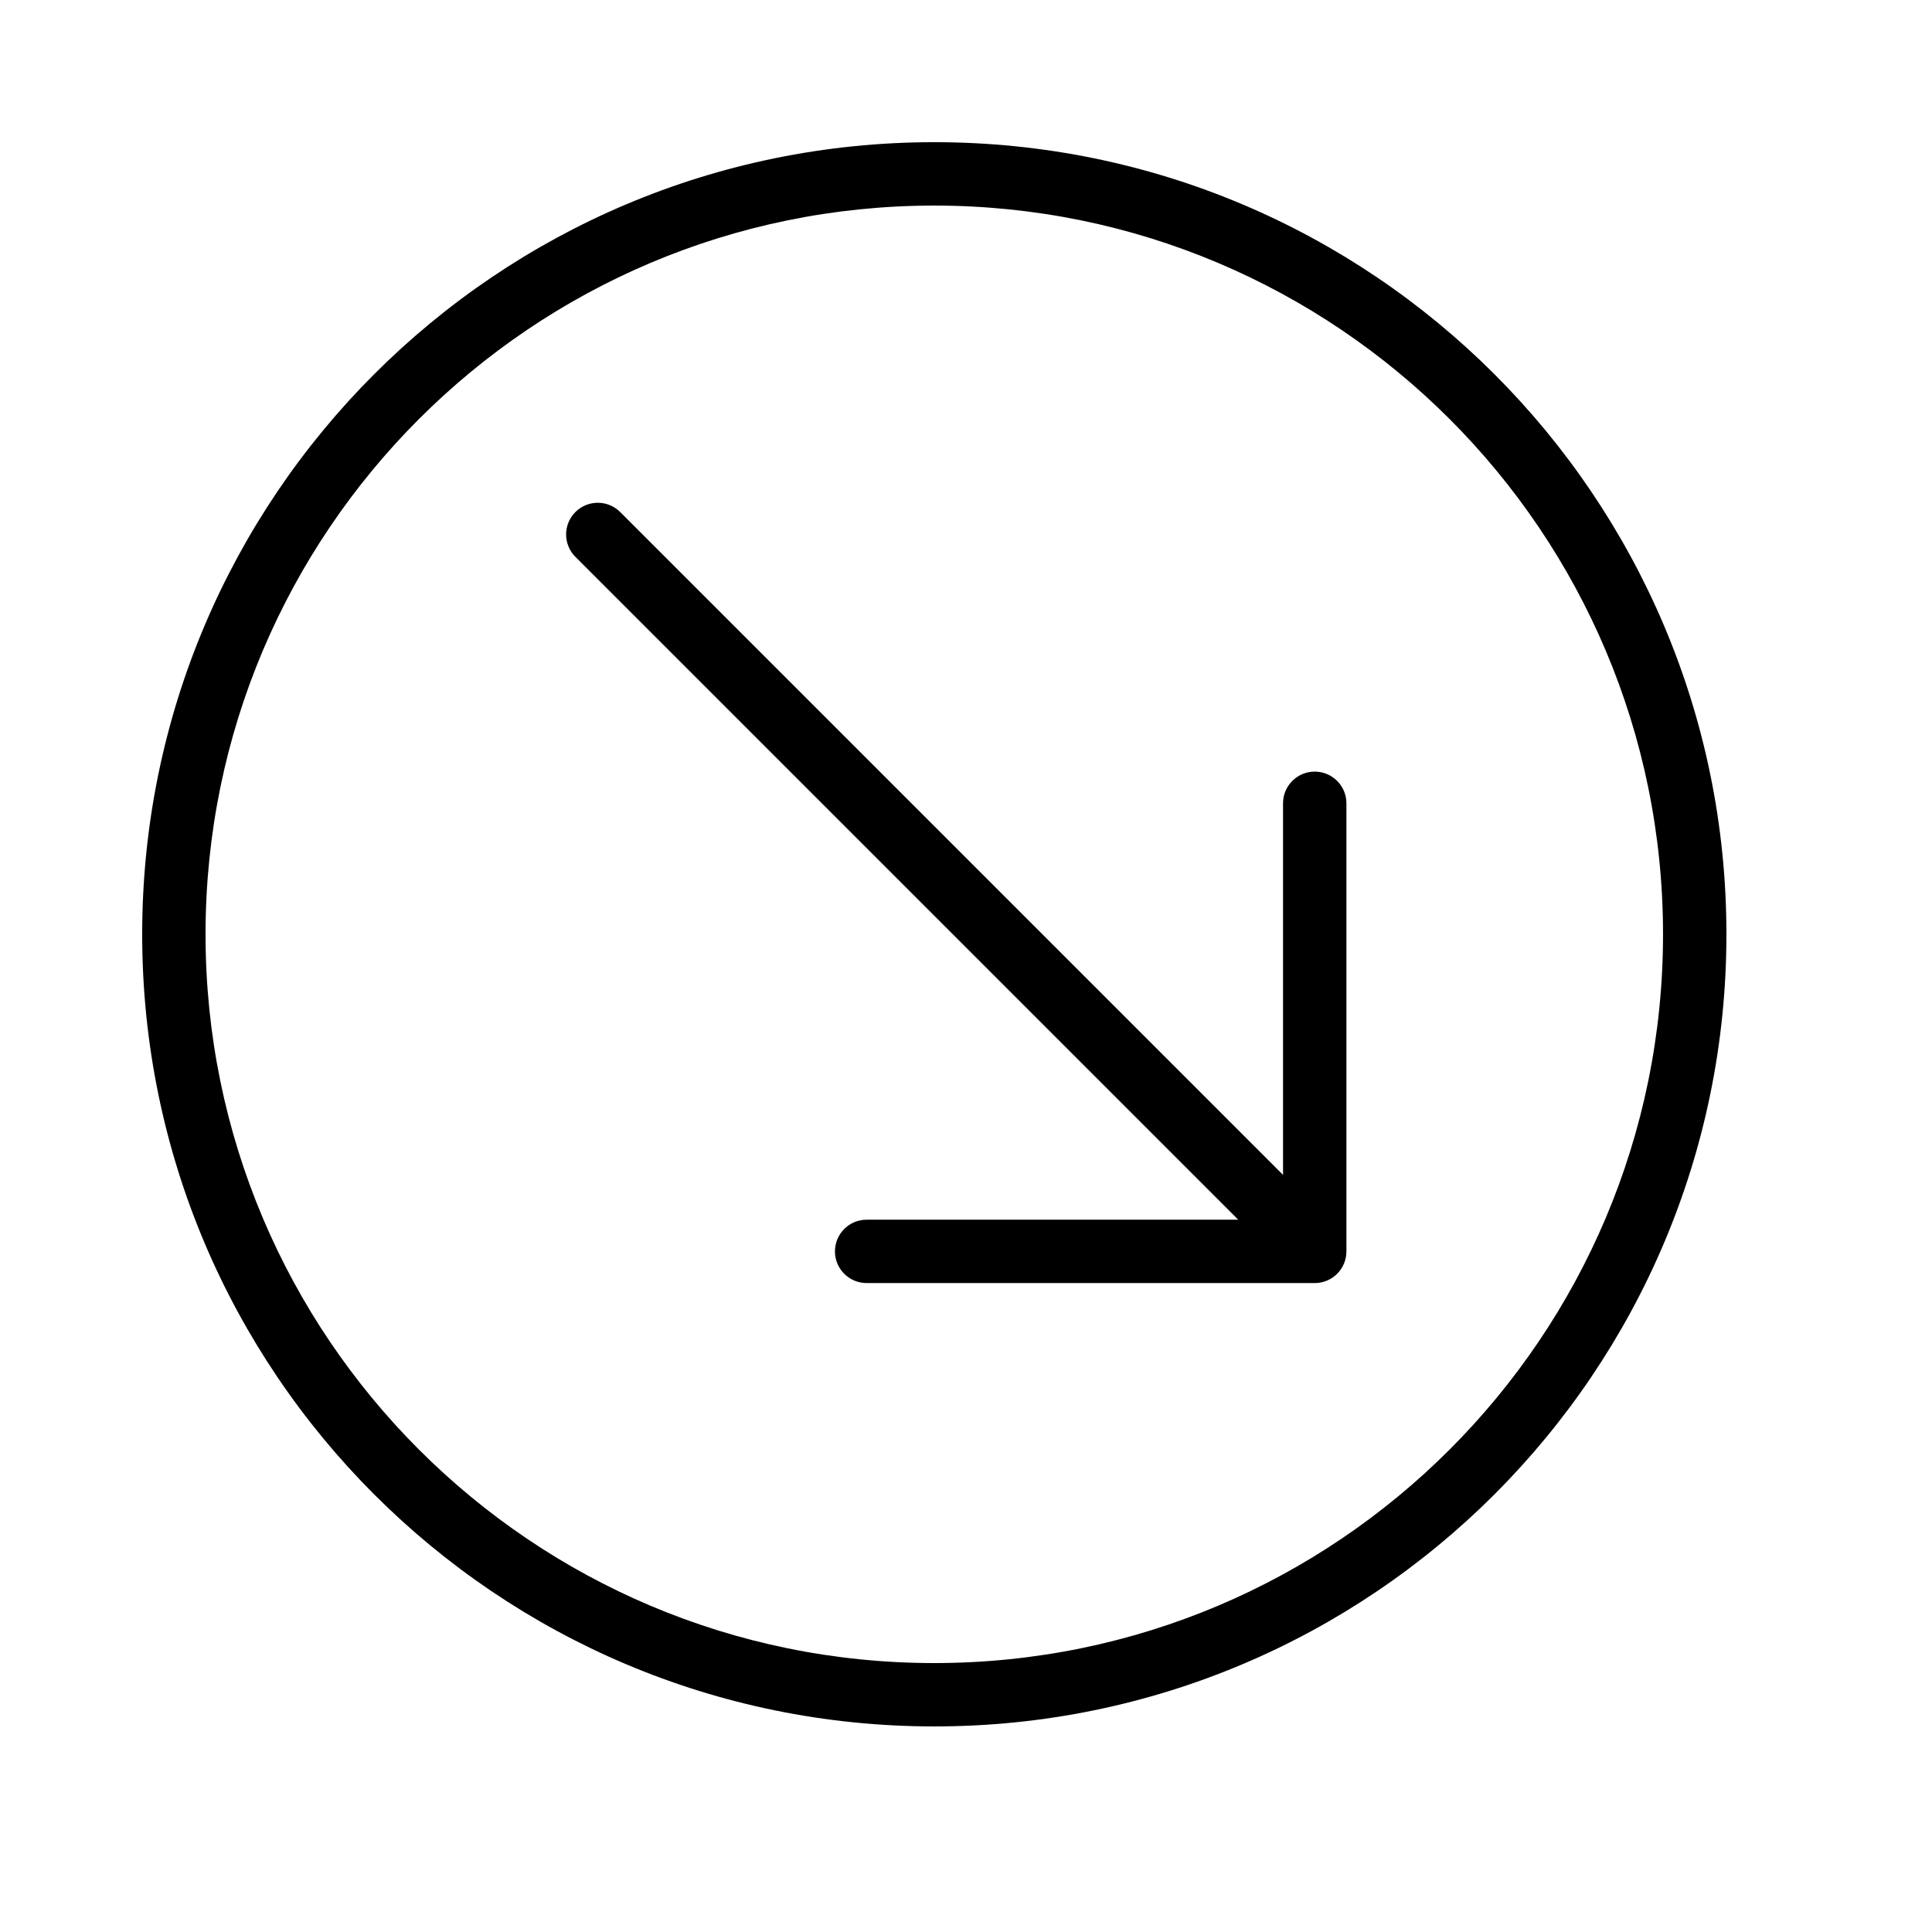 <?xml version="1.0" encoding="UTF-8"?>
<!-- Uploaded to: SVG Repo, www.svgrepo.com, Generator: SVG Repo Mixer Tools -->
<svg fill="#000000" width="800px" height="800px" version="1.1" viewBox="144 144 512 512" xmlns="http://www.w3.org/2000/svg">
 <path d="m601.52 391.6c0-115.94-93.984-209.92-209.92-209.92s-209.92 93.984-209.92 209.92 93.984 209.92 209.92 209.92 209.92-93.984 209.92-209.92zm-403.05 0c0-106.66 86.465-193.12 193.12-193.12 106.66 0 193.13 86.465 193.13 193.12 0 106.66-86.469 193.13-193.13 193.13-106.66 0-193.12-86.469-193.12-193.13zm166.8 84.031c0 4.637 3.758 8.395 8.395 8.395h118.75c4.637 0 8.398-3.758 8.398-8.395v-118.75c0-4.637-3.762-8.395-8.398-8.395s-8.398 3.758-8.398 8.395v98.477l-175.66-175.66c-3.277-3.277-8.594-3.277-11.875 0-3.277 3.281-3.277 8.598 0 11.875l175.66 175.66h-98.477c-4.637 0-8.395 3.762-8.395 8.398z" fill-rule="evenodd"/>
</svg>
